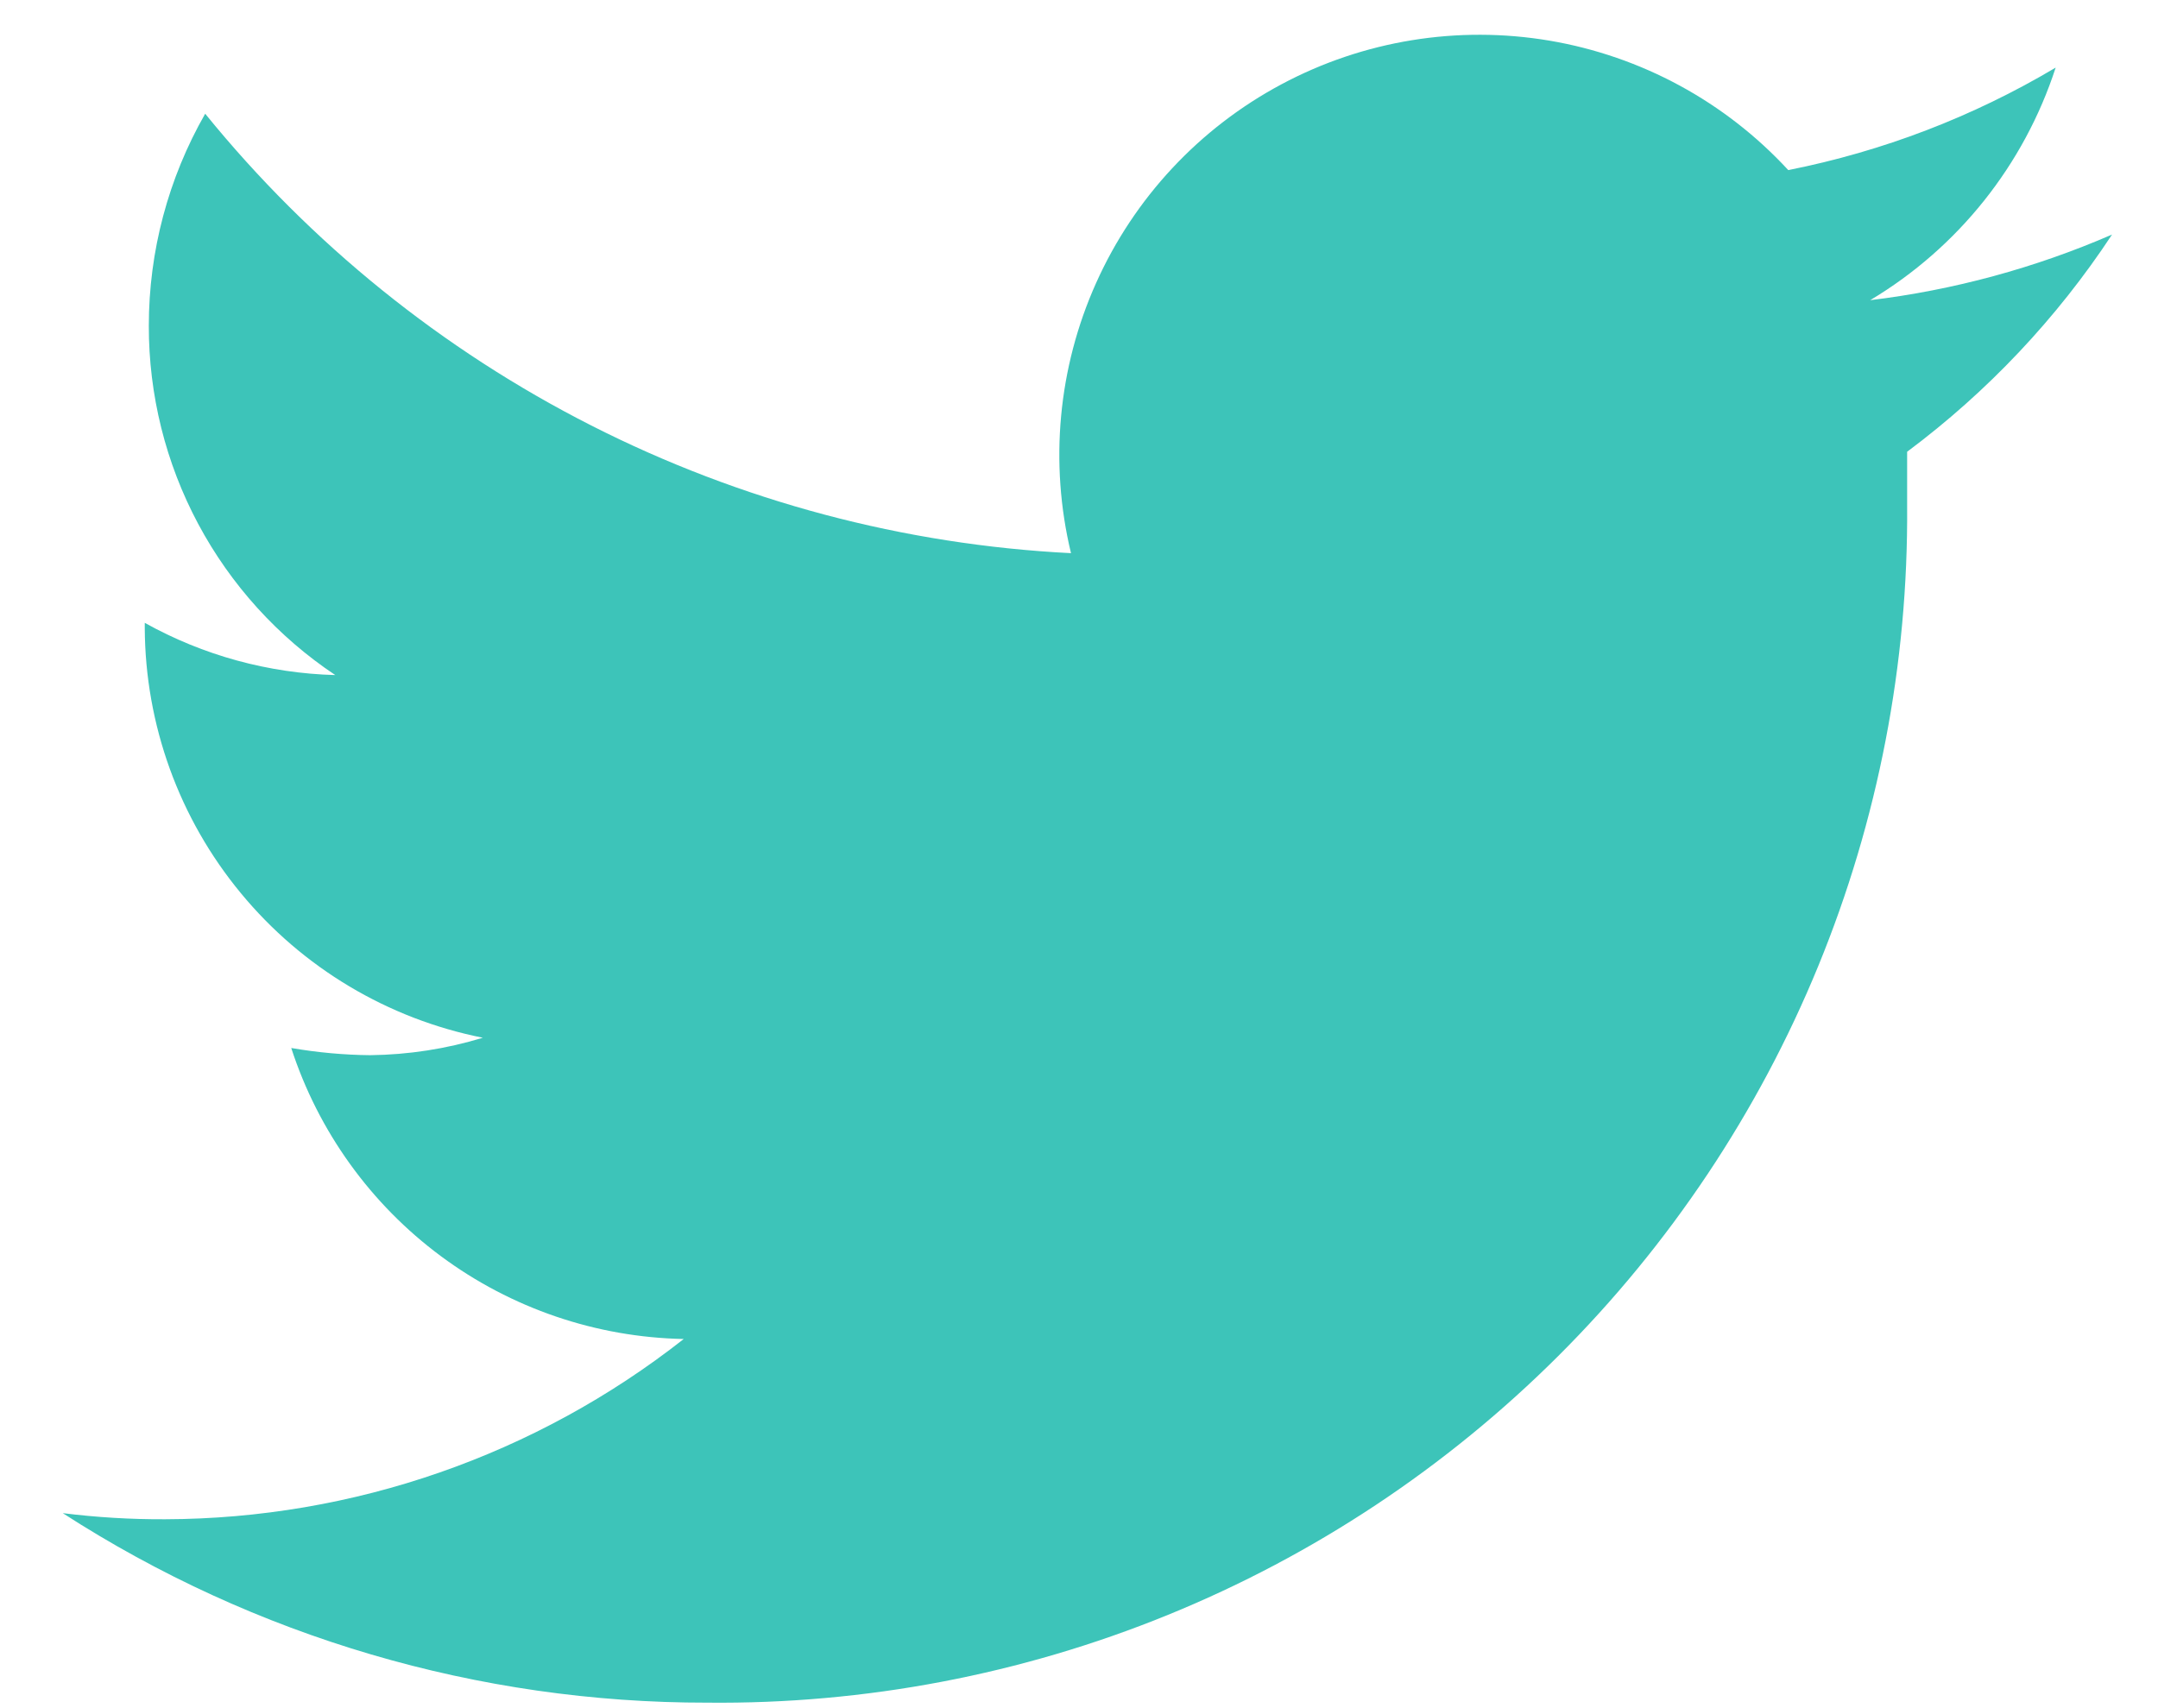<svg width="24" height="19" viewBox="0 0 24 19" fill="none" xmlns="http://www.w3.org/2000/svg">
<path d="M23.489 2.609C22.632 2.981 21.726 3.227 20.799 3.339C21.777 2.755 22.51 1.835 22.862 0.752C21.943 1.299 20.937 1.684 19.888 1.892C19.186 1.131 18.253 0.625 17.232 0.452C16.212 0.28 15.164 0.45 14.251 0.938C13.339 1.425 12.614 2.202 12.191 3.146C11.767 4.09 11.669 5.148 11.911 6.153C10.053 6.059 8.235 5.576 6.576 4.733C4.918 3.891 3.454 2.709 2.282 1.265C1.871 1.983 1.655 2.796 1.655 3.624C1.654 4.392 1.842 5.149 2.204 5.827C2.566 6.505 3.09 7.083 3.729 7.509C2.986 7.489 2.259 7.29 1.61 6.928V6.985C1.615 8.062 1.992 9.104 2.678 9.934C3.363 10.765 4.314 11.333 5.37 11.543C4.964 11.667 4.542 11.732 4.117 11.737C3.822 11.734 3.529 11.707 3.239 11.657C3.54 12.584 4.122 13.393 4.904 13.973C5.686 14.553 6.63 14.875 7.604 14.894C5.959 16.187 3.93 16.893 1.838 16.899C1.457 16.901 1.076 16.878 0.698 16.831C2.834 18.21 5.323 18.942 7.866 18.939C9.62 18.957 11.361 18.626 12.986 17.964C14.611 17.302 16.087 16.323 17.33 15.083C18.572 13.844 19.555 12.37 20.221 10.747C20.887 9.123 21.223 7.384 21.21 5.629C21.21 5.435 21.21 5.23 21.21 5.025C22.104 4.358 22.875 3.541 23.489 2.609Z" fill="#3DC4B9"/>
</svg>
